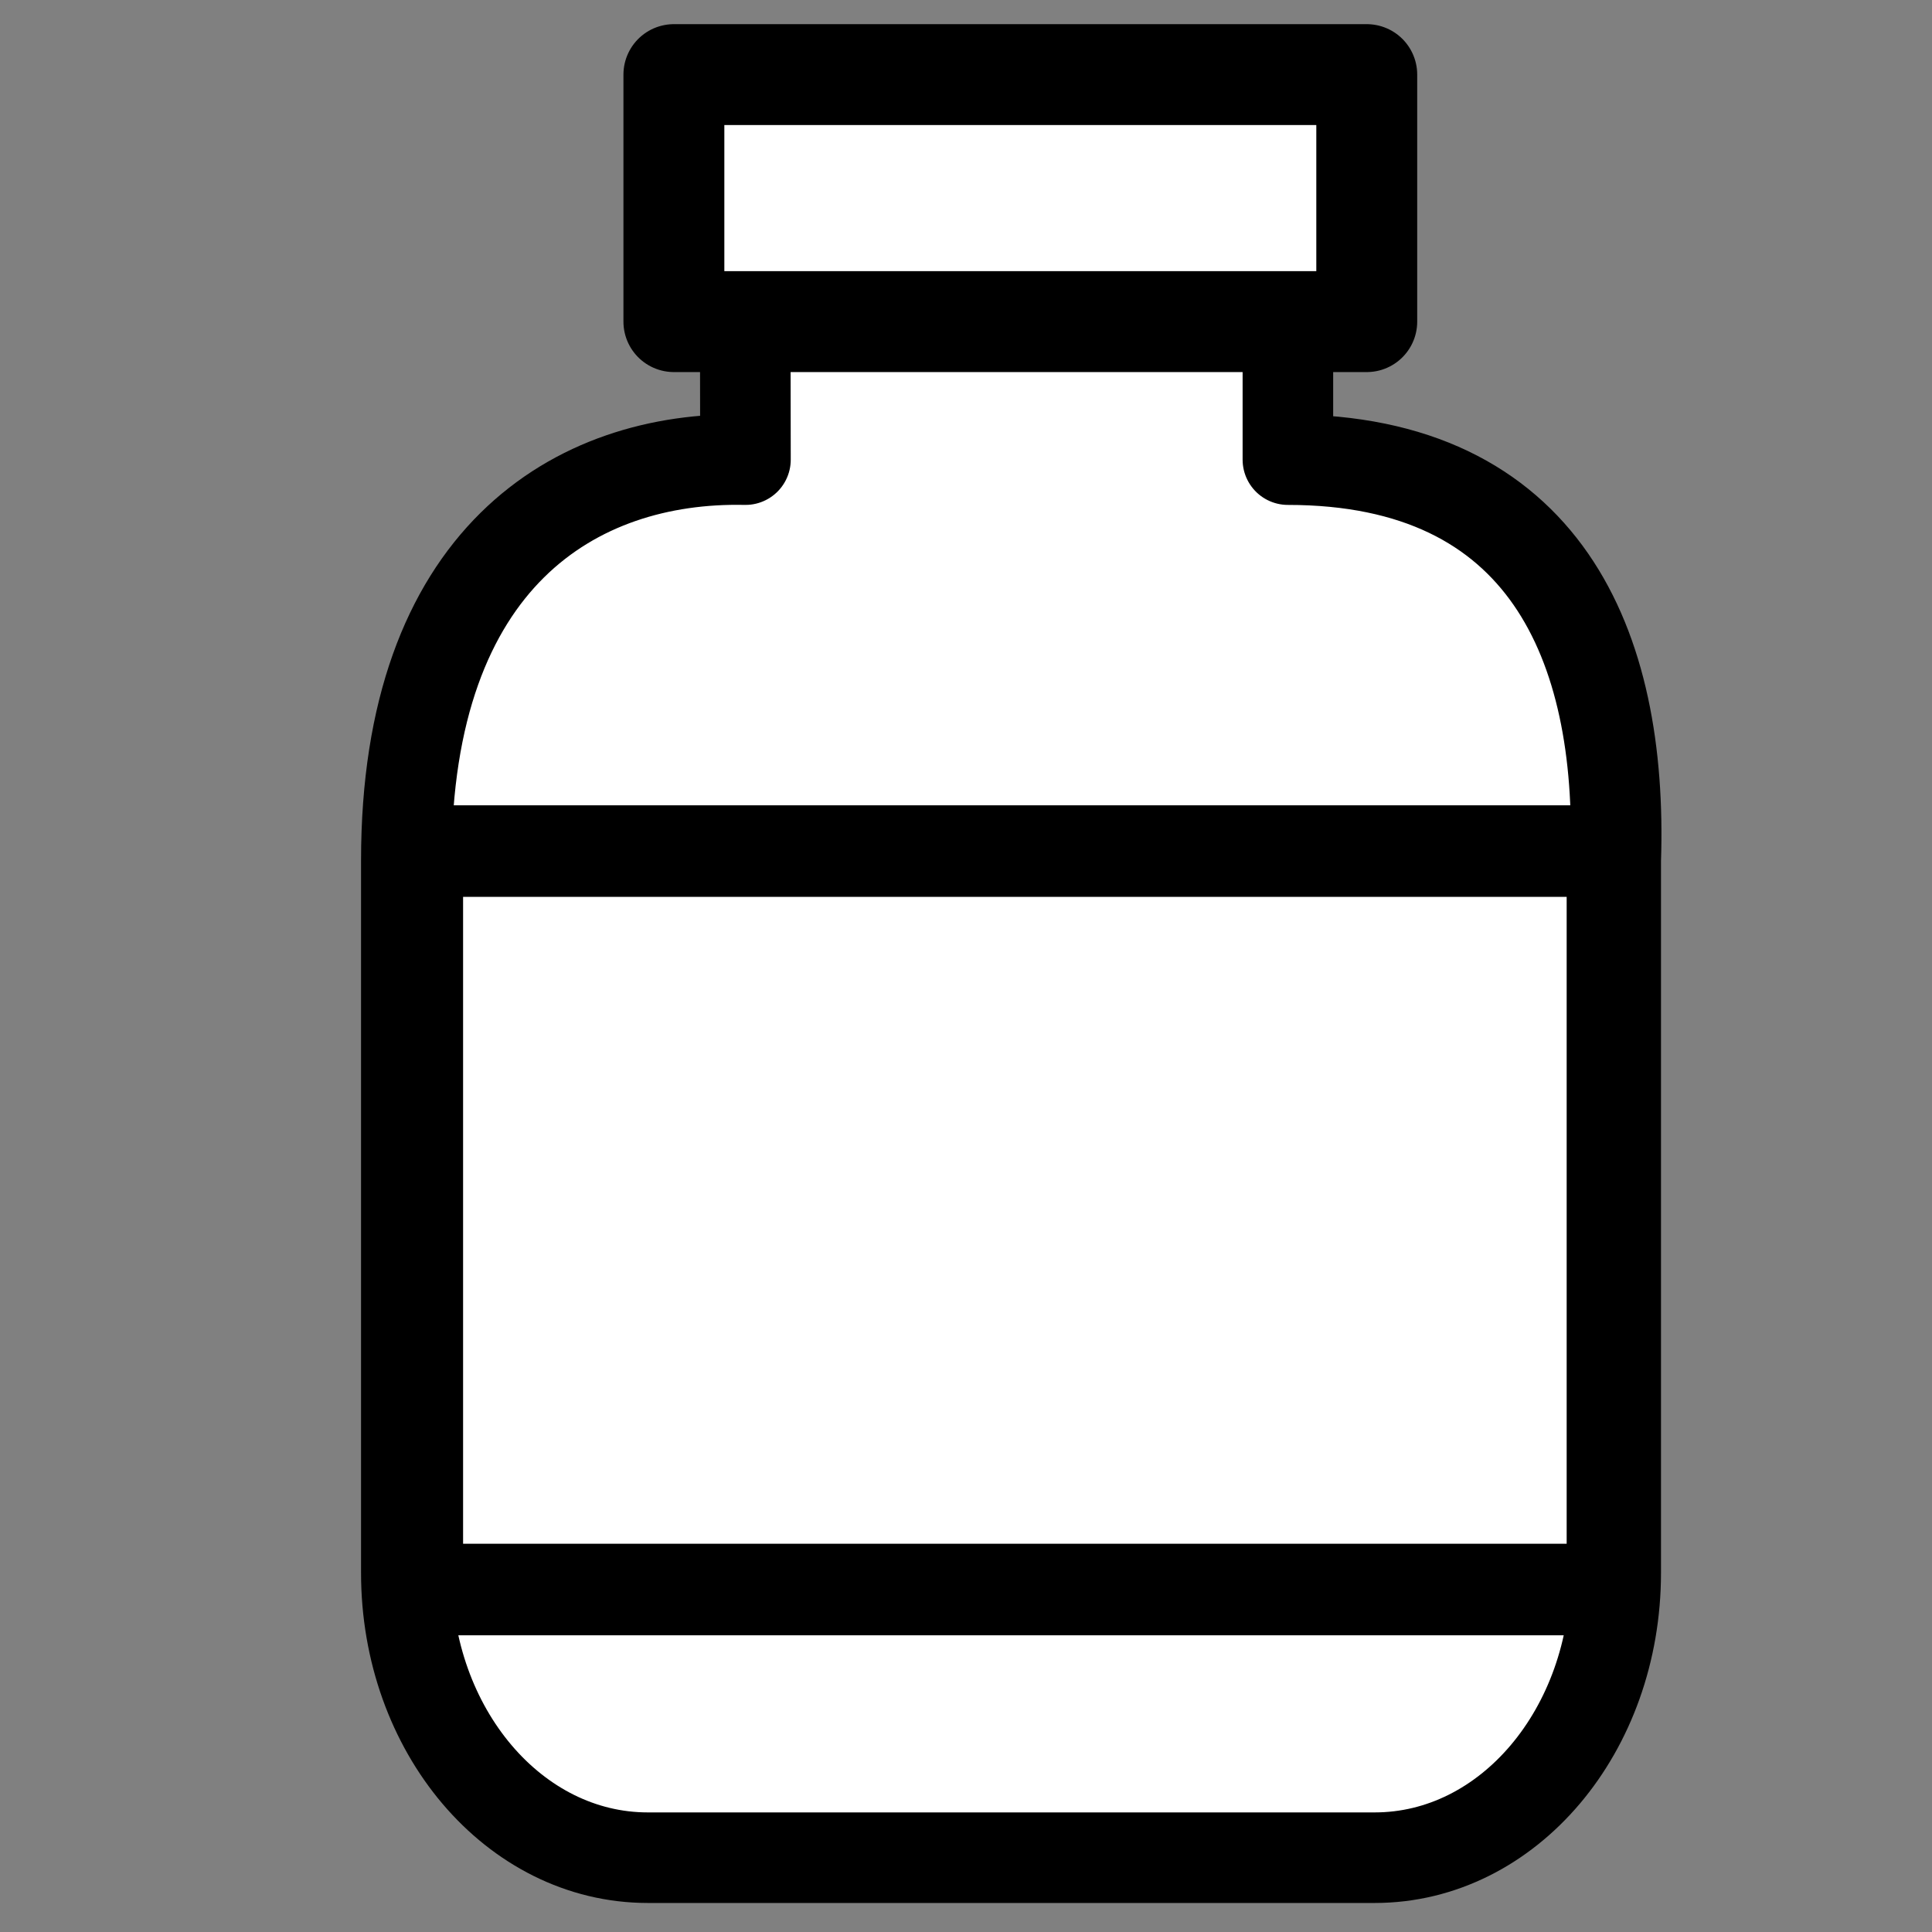 <?xml version="1.0"?><svg width="128" height="128" xmlns="http://www.w3.org/2000/svg">
 <rect width="100%" height="100%" fill="#808080" stroke="none"/>

 <g>
  <title>Layer 1</title>
  <g id="layer1">
   <g id="g2908">
    <path fill="#ffffff" fill-rule="evenodd" stroke-width="6" stroke-linecap="round" stroke-linejoin="round" marker-start="none" marker-mid="none" marker-end="none" stroke-miterlimit="4" stroke-dashoffset="0" id="path2906" d="m31.416,39.186c-2.773,4.152 -4.495,9.969 -4.495,17.829l0,47.188c0,10.449 7.145,18.875 16,18.875l48.156,0c8.855,0 15.969,-8.426 15.969,-18.875l0,-47.188c0.223,-6.636 -0.774,-12.837 -3.611,-17.576c-36.758,-0.246 -39.938,-0.173 -72.019,-0.254z"/>
    <path fill="#ffffff" fill-rule="evenodd" stroke="#000000" stroke-width="6" stroke-linecap="round" stroke-linejoin="round" marker-start="none" marker-mid="none" marker-end="none" stroke-miterlimit="4" stroke-dashoffset="0" d="m49.371,19.051l0.018,11.401c-11.256,-0.24 -22.469,6.507 -22.469,26.562l0,47.188c0,10.449 7.145,18.875 16,18.875l48.156,0c8.855,0 15.969,-8.426 15.969,-18.875l0,-47.188c0.48,-14.291 -4.699,-26.562 -21.719,-26.562l0,-11.161l-35.956,-0.24z" id="rect2312"/>
    <rect fill="#ffffff" fill-rule="evenodd" stroke="#000000" stroke-width="6.067" stroke-linecap="round" stroke-linejoin="round" stroke-miterlimit="4" stroke-dashoffset="0" id="rect2894" width="79.182" height="48.923" x="27.647" y="56.387"/>
    <path fill="#ffffff" fill-rule="evenodd" stroke="#000000" stroke-width="4" stroke-linecap="round" stroke-linejoin="round" marker-start="none" marker-mid="none" marker-end="none" stroke-miterlimit="4" stroke-dashoffset="0" d="m59.577,64.327l0,8.75l-8.75,0l0,15.781l8.75,0l0,8.75l15.781,0l0,-8.75l8.781,0l0,-15.781l-8.781,0l0,-8.75l-15.781,0z" id="rect2896"/>
    <rect fill="#ffffff" fill-rule="evenodd" stroke="#000000" stroke-width="6.685" stroke-linecap="round" stroke-linejoin="round" stroke-miterlimit="4" stroke-dashoffset="0" y="4.943" x="44.647" height="16.365" width="45.904" id="rect2901"/>
   </g>
   <rect id="svg_1" height="38" width="54" y="62" x="38" stroke-width="5" fill="#ffffff"/>
  </g>
 </g>
</svg>